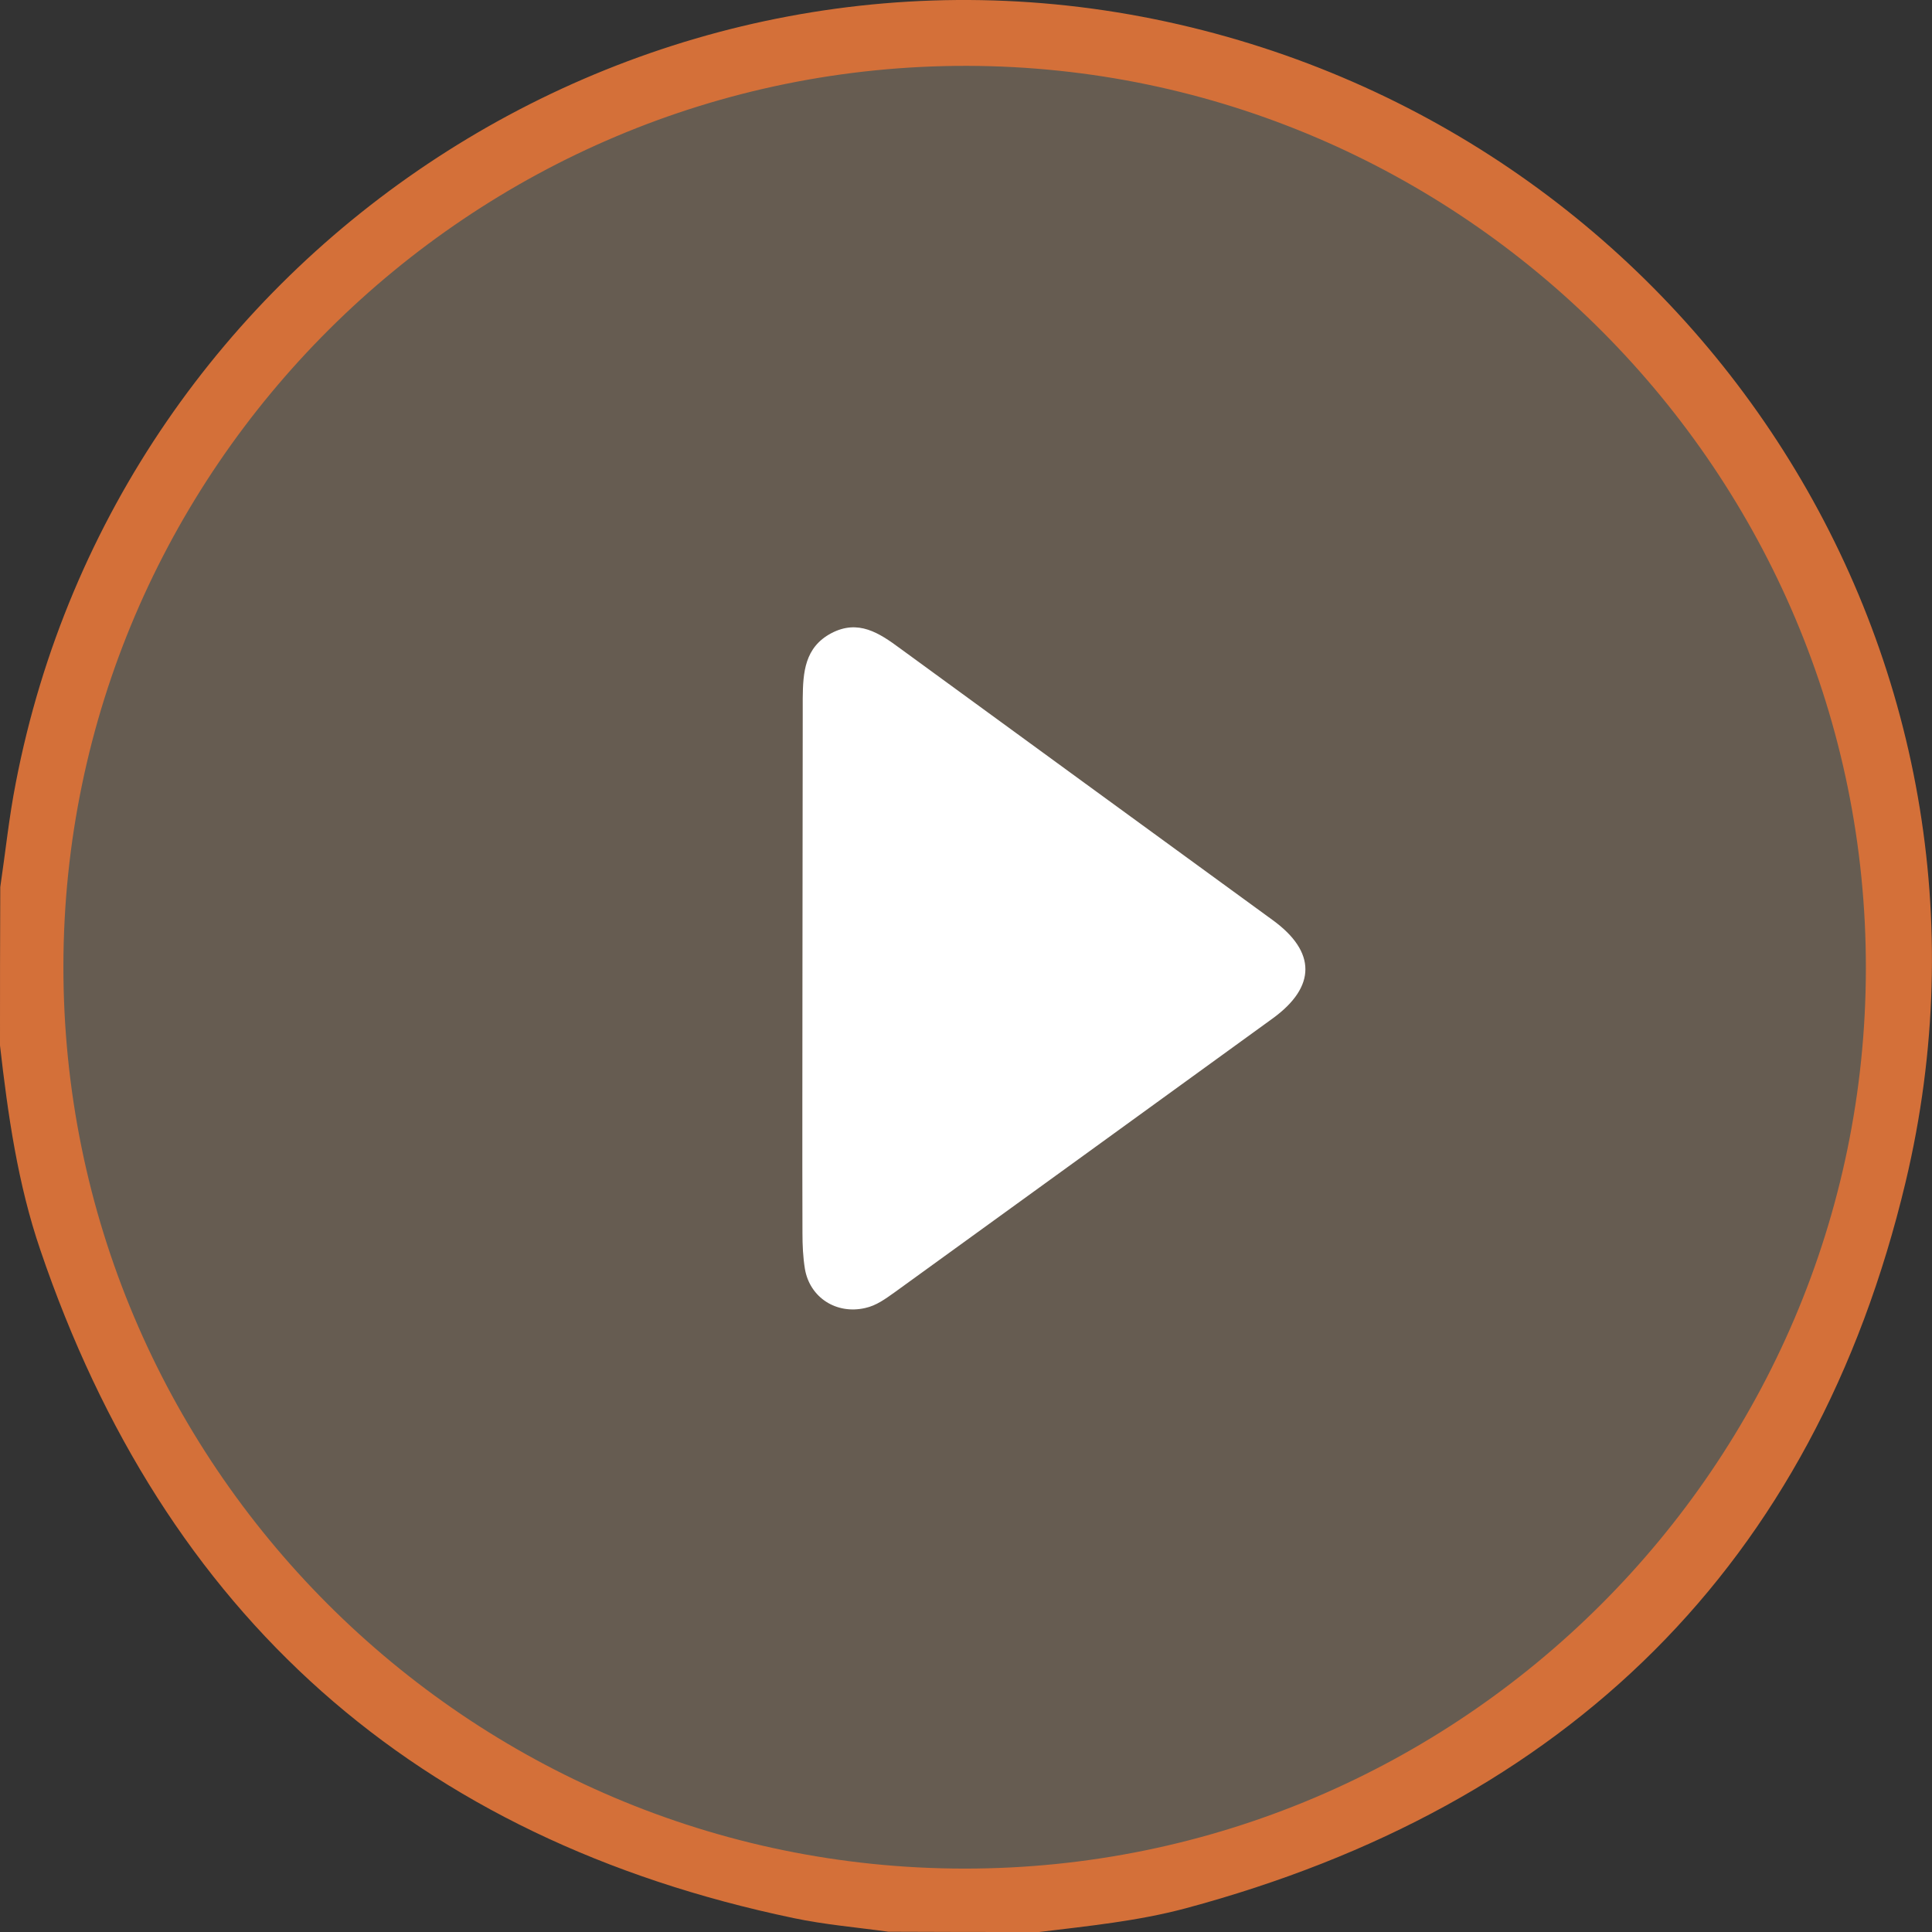 <?xml version="1.0" encoding="utf-8"?>
<!-- Generator: Adobe Illustrator 23.0.4, SVG Export Plug-In . SVG Version: 6.00 Build 0)  -->
<svg version="1.1" id="Layer_1" xmlns="http://www.w3.org/2000/svg" xmlns:xlink="http://www.w3.org/1999/xlink" x="0px" y="0px"
	 viewBox="0 0 71 71" style="enable-background:new 0 0 71 71;" xml:space="preserve">
<rect x="0" y="0" width="71" height="71" fill="#333333" stroke="none"/>
<style type="text/css">
	.st0{opacity:0.8;fill:#736759;}
	.st1{fill:#D47039;}
	.st2{fill:#FFFFFF;}
</style>
<g>
	<g>
		<circle class="st0" cx="35.68" cy="35.32" r="34.13"/>
		<g id="r1lS7s.tif_6_">
			<g>
				<path class="st1" d="M0,38.42c0-1.94,0-3.88,0.01-5.82c0.19-1.28,0.32-2.56,0.57-3.83C4.37,9.12,23.86-3.58,43.33,0.9
					c19.04,4.38,31.3,23.23,26.7,42.54c-3.36,14.09-12.46,22.93-26.46,26.69c-1.76,0.47-3.58,0.65-5.38,0.87
					c-1.85,0-3.69,0-5.54-0.01c-1.16-0.16-2.34-0.26-3.48-0.5C15.26,67.58,6.04,59.36,1.48,45.93C0.65,43.5,0.29,40.96,0,38.42z
					 M35.44,68.67c18.22,0.01,33.11-14.85,33.13-33.07C68.6,17.38,53.74,2.46,35.54,2.42C17.28,2.39,2.35,17.25,2.33,35.5
					C2.31,53.77,17.17,68.66,35.44,68.67z"/>
				<path class="st2" d="M29.49,35.55c0-3.09,0.01-6.18,0.01-9.27c0-0.21,0-0.42,0-0.62c0.01-0.95,0.07-1.87,1.05-2.39
					c0.99-0.52,1.76-0.01,2.53,0.56c4.56,3.33,9.13,6.66,13.7,9.99c1.59,1.16,1.59,2.44,0,3.6c-4.63,3.36-9.26,6.71-13.9,10.07
					c-0.34,0.24-0.67,0.49-1.09,0.58c-1.05,0.24-2.03-0.38-2.21-1.44c-0.07-0.43-0.09-0.87-0.09-1.31
					C29.48,42.05,29.49,38.8,29.49,35.55z"/>
			</g>
		</g>
	</g>
</g>
</svg>
